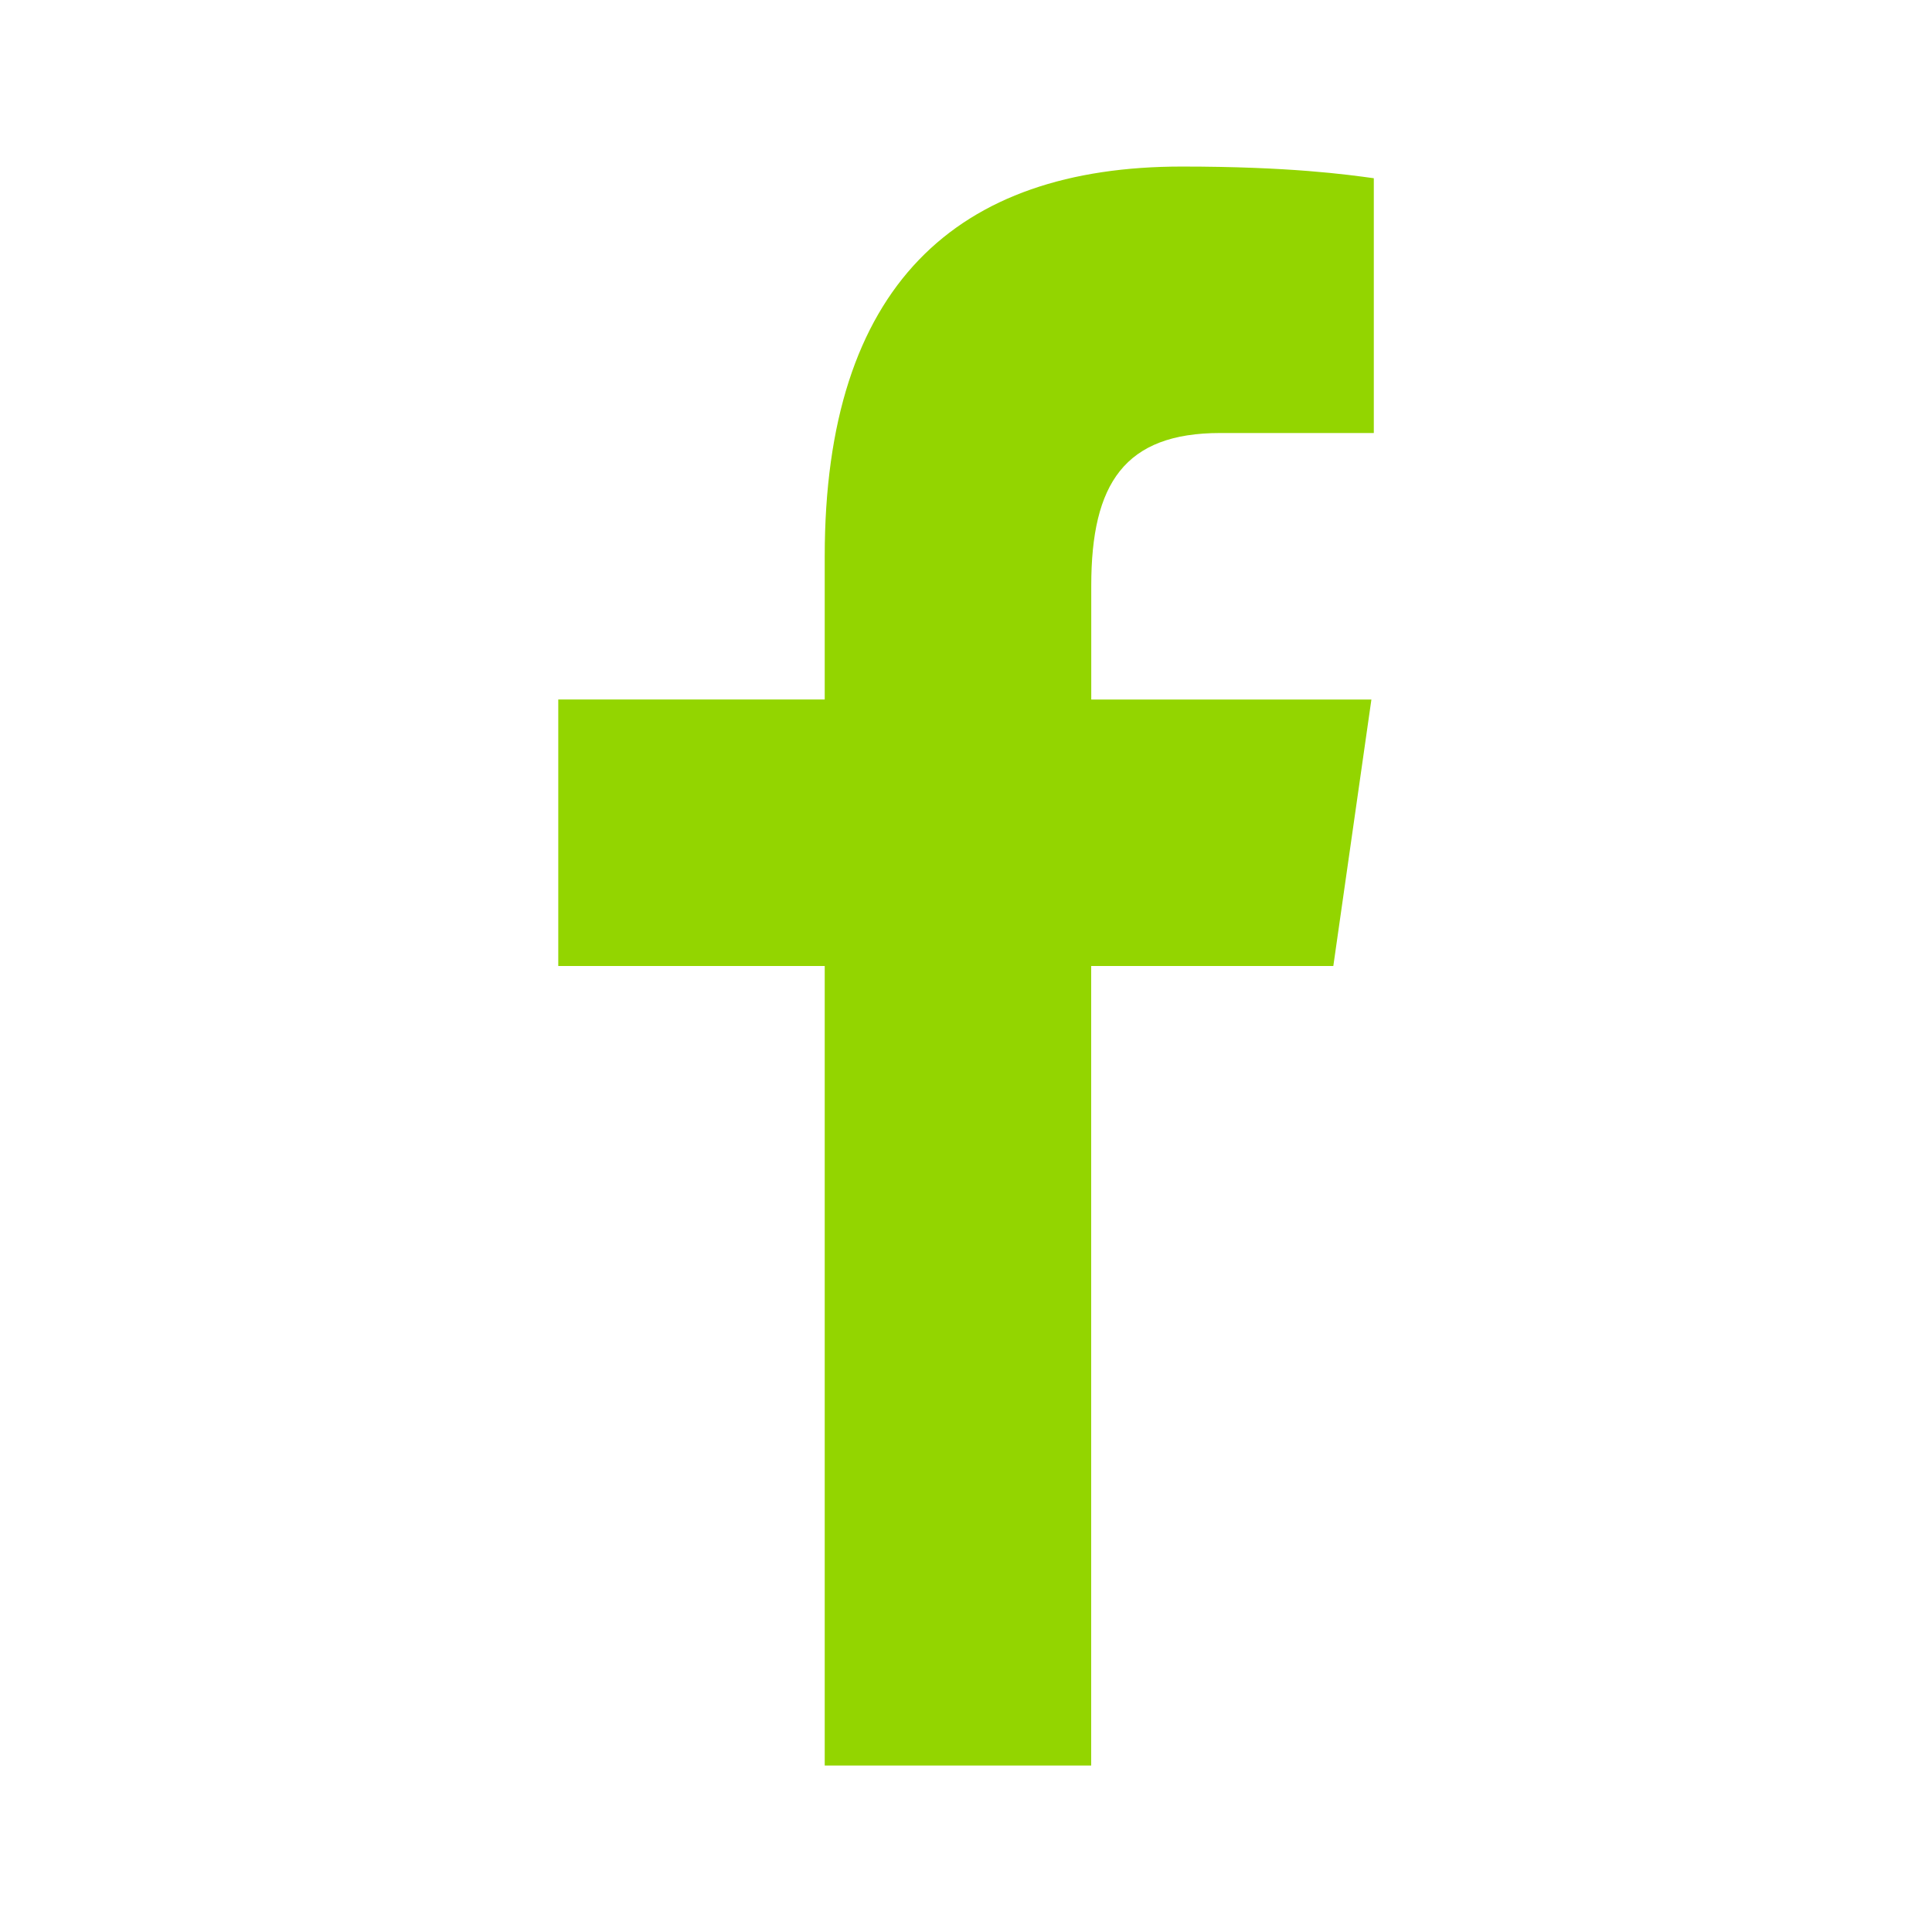 <svg width="24" height="24" viewBox="0 0 24 24" fill="none" xmlns="http://www.w3.org/2000/svg">
<path d="M10.245 21.932V12H6.935V8.689H10.245V6.912C10.245 3.546 11.885 2.069 14.682 2.069C16.022 2.069 16.73 2.168 17.066 2.214V5.379H15.158C13.971 5.379 13.556 6.006 13.556 7.275V8.69H17.036L16.563 12H13.555V21.932H10.245Z" fill="#93D500"/>
</svg>
